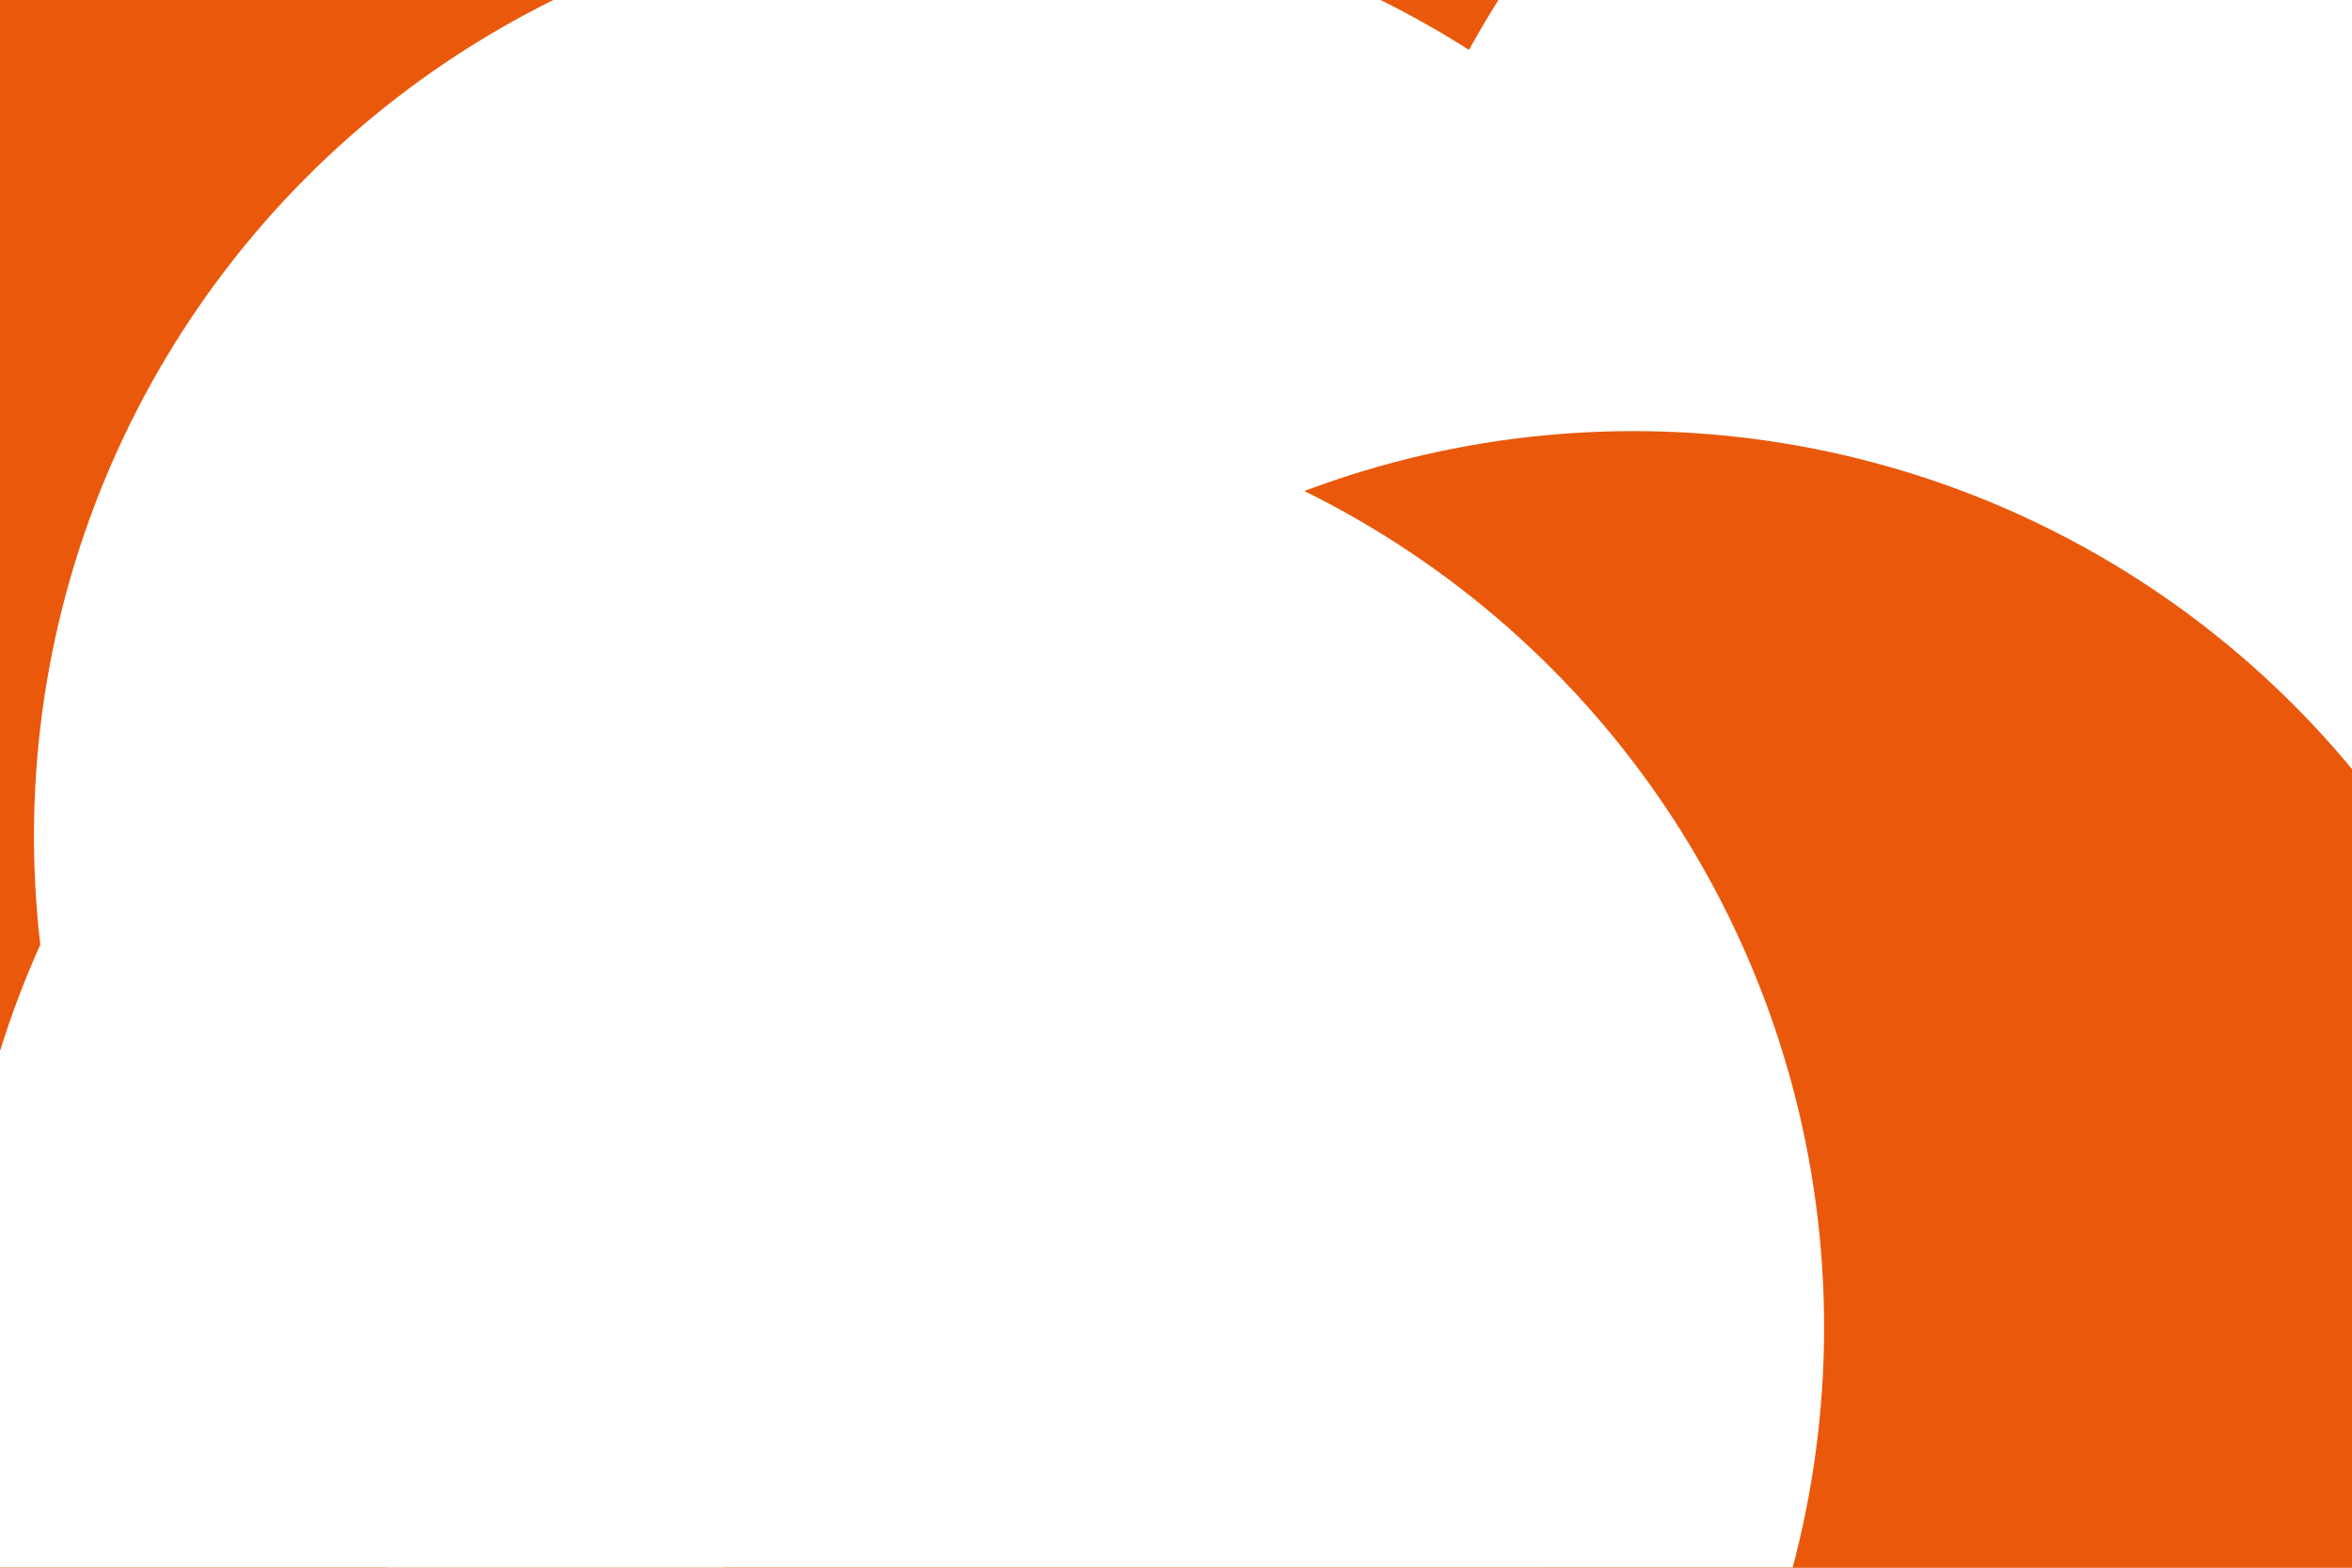 <svg id="visual" viewBox="0 0 900 600" width="900" height="600" xmlns="http://www.w3.org/2000/svg" xmlns:xlink="http://www.w3.org/1999/xlink" version="1.1"><defs><filter id="blur1" x="-10%" y="-10%" width="120%" height="120%"><feFlood flood-opacity="0" result="BackgroundImageFix"></feFlood><feBlend mode="normal" in="SourceGraphic" in2="BackgroundImageFix" result="shape"></feBlend><feGaussianBlur stdDeviation="161" result="effect1_foregroundBlur"></feGaussianBlur></filter></defs><rect width="900" height="600" fill="#EA580C"></rect><g filter="url(#blur1)"><circle cx="768" cy="33" fill="#FFFFFF" r="357"></circle><circle cx="544" cy="191" fill="#EA580C" r="357"></circle><circle cx="875" cy="191" fill="#FFFFFF" r="357"></circle><circle cx="370" cy="320" fill="#FFFFFF" r="357"></circle><circle cx="625" cy="522" fill="#EA580C" r="357"></circle><circle cx="341" cy="508" fill="#FFFFFF" r="357"></circle></g></svg>
